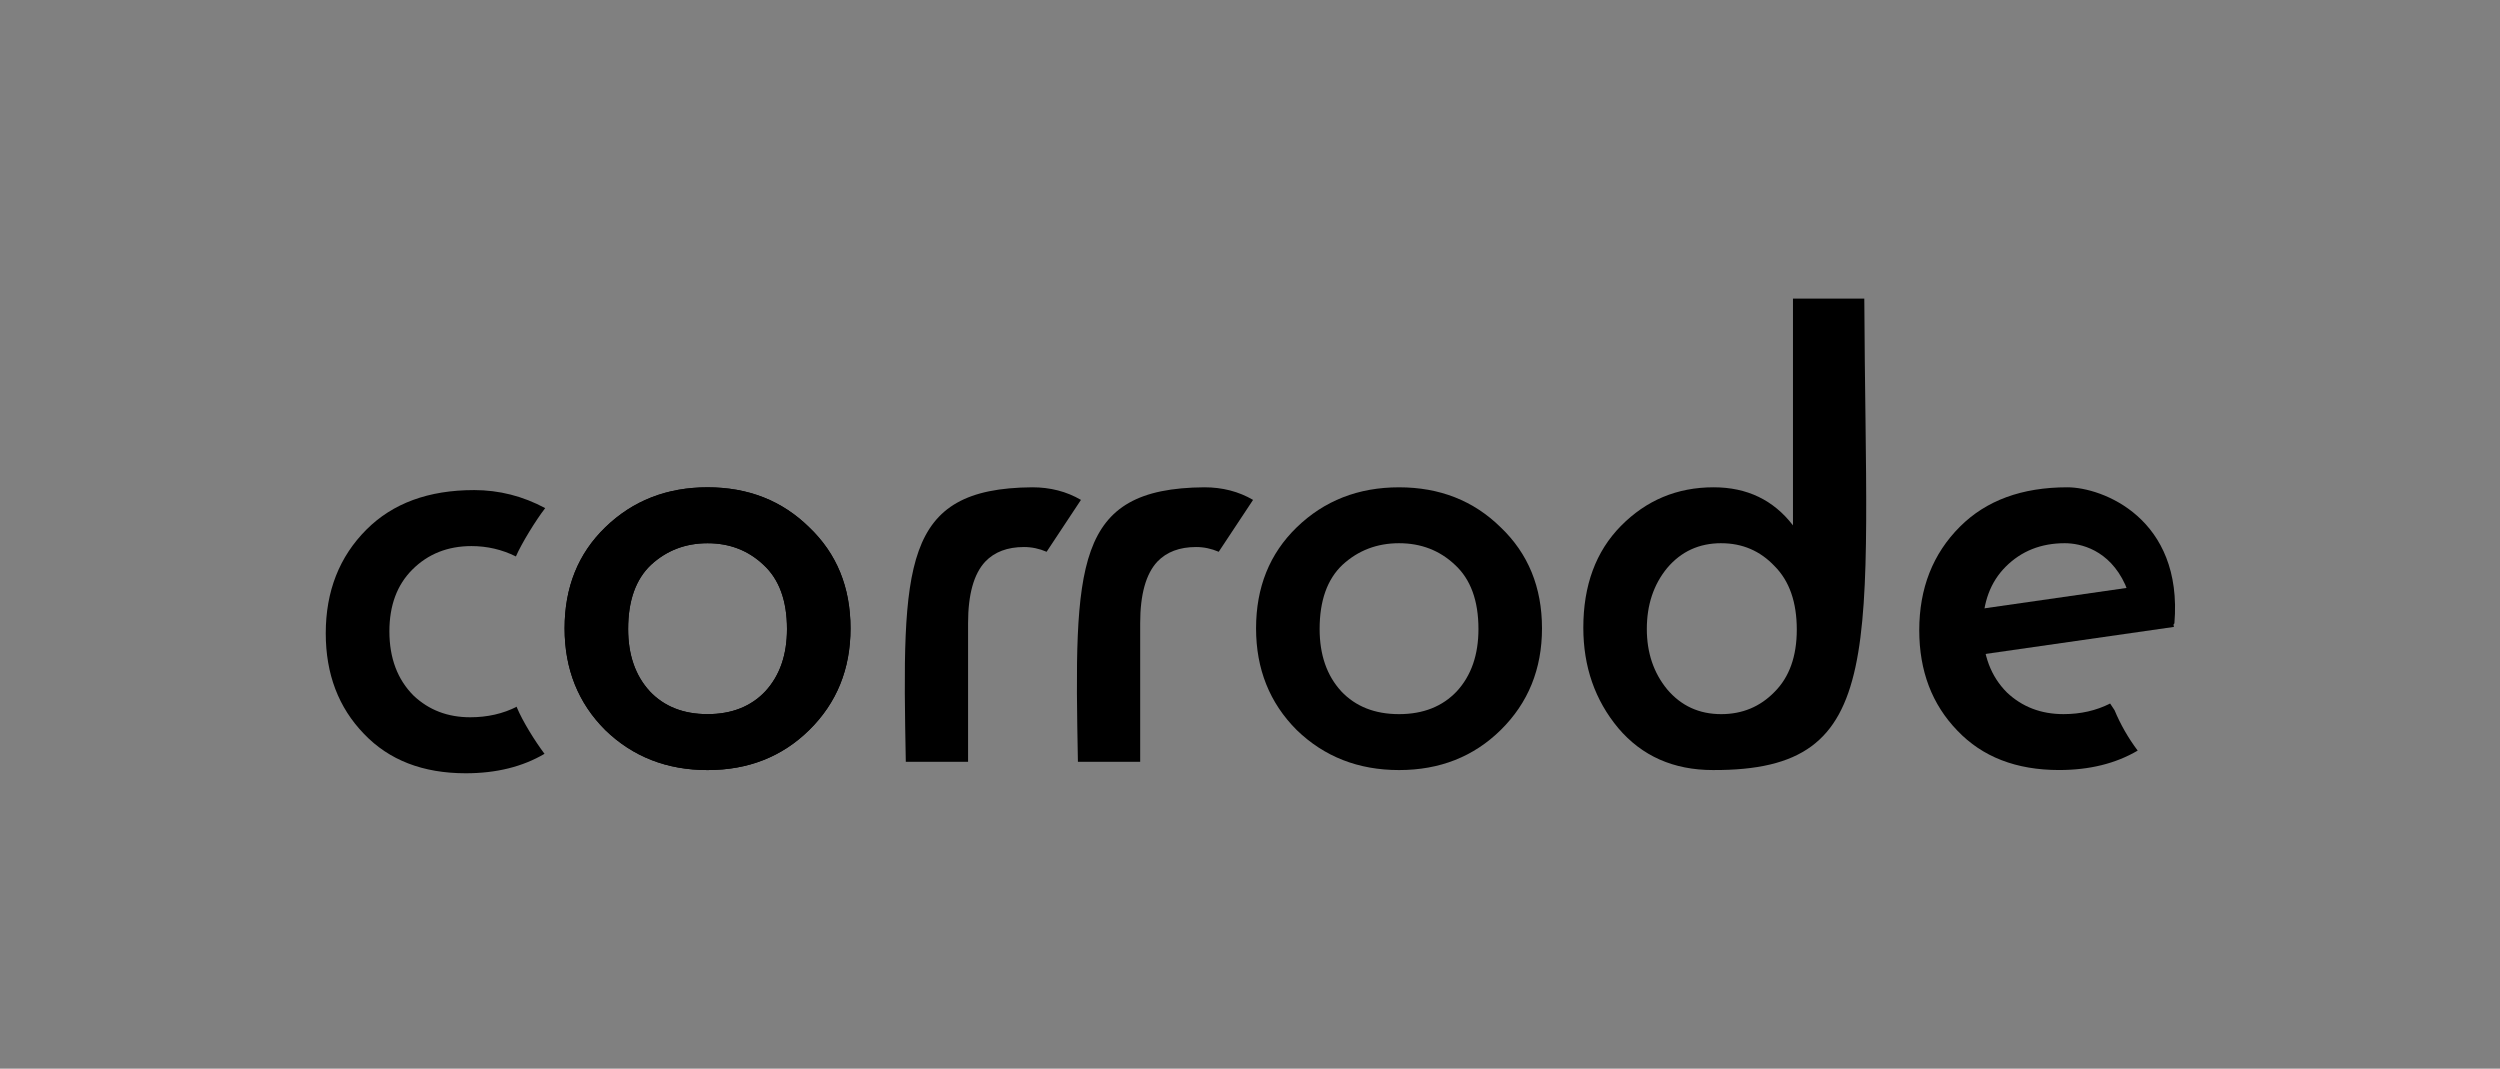 <?xml version="1.0" encoding="UTF-8" standalone="no"?>
<svg width="146.04mm" height="62.426mm" viewBox="0 0 146.04 62.426" version="1.1" id="svg5" inkscape:version="1.2-dev (9ee32be, 2021-06-19)" sodipodi:docname="corrode.svg" xmlns:inkscape="http://www.inkscape.org/namespaces/inkscape" xmlns:sodipodi="http://sodipodi.sourceforge.net/DTD/sodipodi-0.dtd" xmlns="http://www.w3.org/2000/svg" xmlns:svg="http://www.w3.org/2000/svg">
  <rect x="0" y="0" width="146.04" height="62.426" fill="#808080" stroke="none"/>
  <sodipodi:namedview id="namedview7" pagecolor="#ffffff" bordercolor="#666666" borderopacity="1.0" objecttolerance="10.0" gridtolerance="10.0" guidetolerance="10.0" inkscape:pageshadow="2" inkscape:pageopacity="0.0" inkscape:pagecheckerboard="0" inkscape:document-units="mm" showgrid="false" inkscape:snap-global="false" inkscape:zoom="0.69932433" inkscape:cx="180.88889" inkscape:cy="206.62802" inkscape:window-width="1440" inkscape:window-height="847" inkscape:window-x="0" inkscape:window-y="25" inkscape:window-maximized="1" inkscape:current-layer="layer1" showguides="true" inkscape:guide-bbox="true" fit-margin-top="0" fit-margin-left="0" fit-margin-right="0" fit-margin-bottom="0"/>
  <defs id="defs2"/>
  <g inkscape:label="Layer 1" inkscape:groupmode="layer" id="layer1" transform="translate(-6.432,-65.075)">
    <rect style="fill:#ffffff;fill-opacity:1;stroke:none;stroke-width:5.292;stroke-linecap:square;stop-color:#000000" id="rect3191" width="135.009" height="51.484" x="284.805" y="514.84" inkscape:export-filename="/Users/mendler/Code/corrode/assets/logo/rect3191.png" inkscape:export-xdpi="96" inkscape:export-ydpi="96"/>
    <g id="g1498" transform="translate(-4.791,-9.689)">
      <path id="path3480" style="color:#000000;font-size:37.116px;-inkscape-font-specification:'Futura PT, Normal';fill:#000000;stroke-width:3.507" d="m 146.846,390.162 c -10.007,0 -17.909,2.899 -23.707,8.697 -5.985,5.985 -8.979,13.609 -8.979,22.867 0,8.978 2.805,16.366 8.416,22.164 5.518,5.798 13,8.697 22.445,8.697 6.74,0 12.521,-1.439 17.361,-4.289 -2.09,-2.783 -4.79,-7.093 -6.112,-10.26 l 0.025,-0.135 c -3.07,1.557 -6.5,2.338 -10.291,2.338 -4.957,0 -9.118,-1.59 -12.484,-4.77 -3.554,-3.554 -5.332,-8.276 -5.332,-14.168 0,-5.705 1.684,-10.241 5.051,-13.607 3.46,-3.46 7.81,-5.189 13.047,-5.189 3.448,0 6.705,0.758 9.773,2.275 l -0.013,0.068 c 1.322,-3.026 4.444,-8.078 6.486,-10.711 -4.921,-2.644 -10.148,-3.979 -15.686,-3.979 z" transform="scale(0.265)" sodipodi:nodetypes="ssscscccscssscccss"/>
      <path style="color:#000000;font-size:37.116px;-inkscape-font-specification:'Futura PT, Normal';fill:#000000;stroke-width:0.928;-inkscape-stroke:none" d="m 46.579,105.569 q 2.413,-2.338 5.976,-2.338 3.563,0 5.939,2.338 2.413,2.301 2.413,5.902 0,3.563 -2.413,5.939 -2.375,2.338 -5.939,2.338 -3.563,0 -5.976,-2.338 -2.375,-2.375 -2.375,-5.939 0,-3.6 2.375,-5.902 z m 2.598,9.576 q 1.262,1.336 3.378,1.336 2.116,0 3.378,-1.336 1.262,-1.373 1.262,-3.637 0,-2.487 -1.373,-3.749 -1.336,-1.262 -3.266,-1.262 -1.93,0 -3.303,1.262 -1.336,1.262 -1.336,3.749 0,2.264 1.262,3.637 z" id="path3482"/>
      <path id="path3484" style="color:#000000;font-size:37.116px;-inkscape-font-specification:'Futura PT, Normal';fill:#000000;stroke-width:0.928" d="m 71.522,103.23 c -7.616,0.057 -7.601,4.487 -7.386,16.034 h 3.638 v -8.091 c 0,-1.683 0.334,-2.883 1.002,-3.6 0.544,-0.569 1.299,-0.854 2.264,-0.854 0.453,0 0.894,0.094 1.322,0.278 l 2.006,-3.031 c -0.838,-0.49 -1.787,-0.736 -2.846,-0.736 z"/>
      <path style="color:#000000;font-size:37.116px;-inkscape-font-specification:'Futura PT, Normal';fill:#000000;stroke-width:0.928;-inkscape-stroke:none" d="m 86.972,105.569 q 2.413,-2.338 5.976,-2.338 3.563,0 5.939,2.338 2.413,2.301 2.413,5.902 0,3.563 -2.413,5.939 -2.375,2.338 -5.939,2.338 -3.563,0 -5.976,-2.338 -2.375,-2.375 -2.375,-5.939 0,-3.6 2.375,-5.902 z m 2.598,9.576 q 1.262,1.336 3.378,1.336 2.116,0 3.378,-1.336 1.262,-1.373 1.262,-3.637 0,-2.487 -1.373,-3.749 -1.336,-1.262 -3.266,-1.262 -1.93,0 -3.303,1.262 -1.336,1.262 -1.336,3.749 0,2.264 1.262,3.637 z" id="path3486"/>
      <path style="color:#000000;font-size:37.116px;-inkscape-font-specification:'Futura PT, Normal';fill:#000000;stroke-width:0.928;-inkscape-stroke:none" d="M 115.961,105.457 V 92.207 h 4.167 c 0.097,20.632 1.472,27.586 -8.843,27.54 -2.301,0 -4.145,-0.817 -5.53,-2.45 -1.361,-1.633 -2.041,-3.588 -2.041,-5.864 0,-2.474 0.73,-4.454 2.19,-5.939 1.485,-1.509 3.291,-2.264 5.419,-2.264 1.955,0 3.501,0.742 4.64,2.227 z m -4.194,1.039 c -1.287,0 -2.338,0.483 -3.155,1.448 -0.792,0.965 -1.188,2.153 -1.188,3.563 0,1.386 0.396,2.561 1.188,3.526 0.817,0.965 1.868,1.448 3.155,1.448 1.237,0 2.276,-0.433 3.118,-1.299 0.866,-0.866 1.299,-2.079 1.299,-3.637 0,-1.608 -0.433,-2.846 -1.299,-3.712 -0.841,-0.891 -1.881,-1.336 -3.118,-1.336 z" id="path3488" sodipodi:nodetypes="cccccscscscscscscs"/>
      <path id="path3492" style="color:#000000;font-size:37.116px;-inkscape-font-specification:'Futura PT, Normal';fill:#000000;stroke-width:0.928" d="m 81.576,103.23 c -7.616,0.057 -7.601,4.487 -7.386,16.034 h 3.638 v -8.091 c 0,-1.683 0.334,-2.883 1.002,-3.6 0.544,-0.569 1.299,-0.854 2.264,-0.854 0.453,0 0.894,0.094 1.322,0.278 l 2.006,-3.031 c -0.838,-0.49 -1.787,-0.736 -2.846,-0.736 z"/>
      <path style="color:#000000;font-size:37.116px;-inkscape-font-specification:'Futura PT, Normal';fill:#000000;stroke-width:0.928;-inkscape-stroke:none" d="m 46.579,105.569 q 2.413,-2.338 5.976,-2.338 3.563,0 5.939,2.338 2.413,2.301 2.413,5.902 0,3.563 -2.413,5.939 -2.375,2.338 -5.939,2.338 -3.563,0 -5.976,-2.338 -2.375,-2.375 -2.375,-5.939 0,-3.6 2.375,-5.902 z m 2.598,9.576 q 1.262,1.336 3.378,1.336 2.116,0 3.378,-1.336 1.262,-1.373 1.262,-3.637 0,-2.487 -1.373,-3.749 -1.336,-1.262 -3.266,-1.262 -1.93,0 -3.303,1.262 -1.336,1.262 -1.336,3.749 0,2.264 1.262,3.637 z" id="path3608"/>
      <path id="path3651" style="color:#000000;font-size:37.116px;-inkscape-font-specification:'Futura PT, Normal';fill:#000000;stroke-width:0.928" d="m 131.986,103.23 c -2.648,0 -4.738,0.767 -6.272,2.301 -1.584,1.584 -2.376,3.601 -2.376,6.05 0,2.375 0.742,4.33 2.227,5.864 1.46,1.534 3.439,2.301 5.939,2.301 1.783,0 3.313,-0.381 4.594,-1.135 -0.553,-0.736 -1.003,-1.524 -1.353,-2.362 l -0.258,-0.388 c -0.812,0.412 -1.72,0.619 -2.723,0.619 -1.311,0 -2.412,-0.421 -3.303,-1.262 -0.94,-0.94 -1.411,-2.19 -1.411,-3.749 0,-1.509 0.446,-2.709 1.336,-3.6 0.916,-0.916 2.066,-1.373 3.452,-1.373 0.912,0 2.594,0.373 3.53,2.417 0.489,1.437 2.277,3.042 2.874,2.266 0.513,-6.144 -4.209,-7.949 -6.255,-7.949 z" sodipodi:nodetypes="ssscscccscsssccs"/>
      <rect style="fill:#000000;fill-opacity:1;stroke:none;stroke-width:0.313;stroke-linecap:square;stop-color:#000000" id="rect3709" width="13.15" height="2.653" x="99.236" y="127.556" transform="matrix(0.99,-0.142,0.207,0.978,0,0)"/>
    </g>
  </g>
</svg>